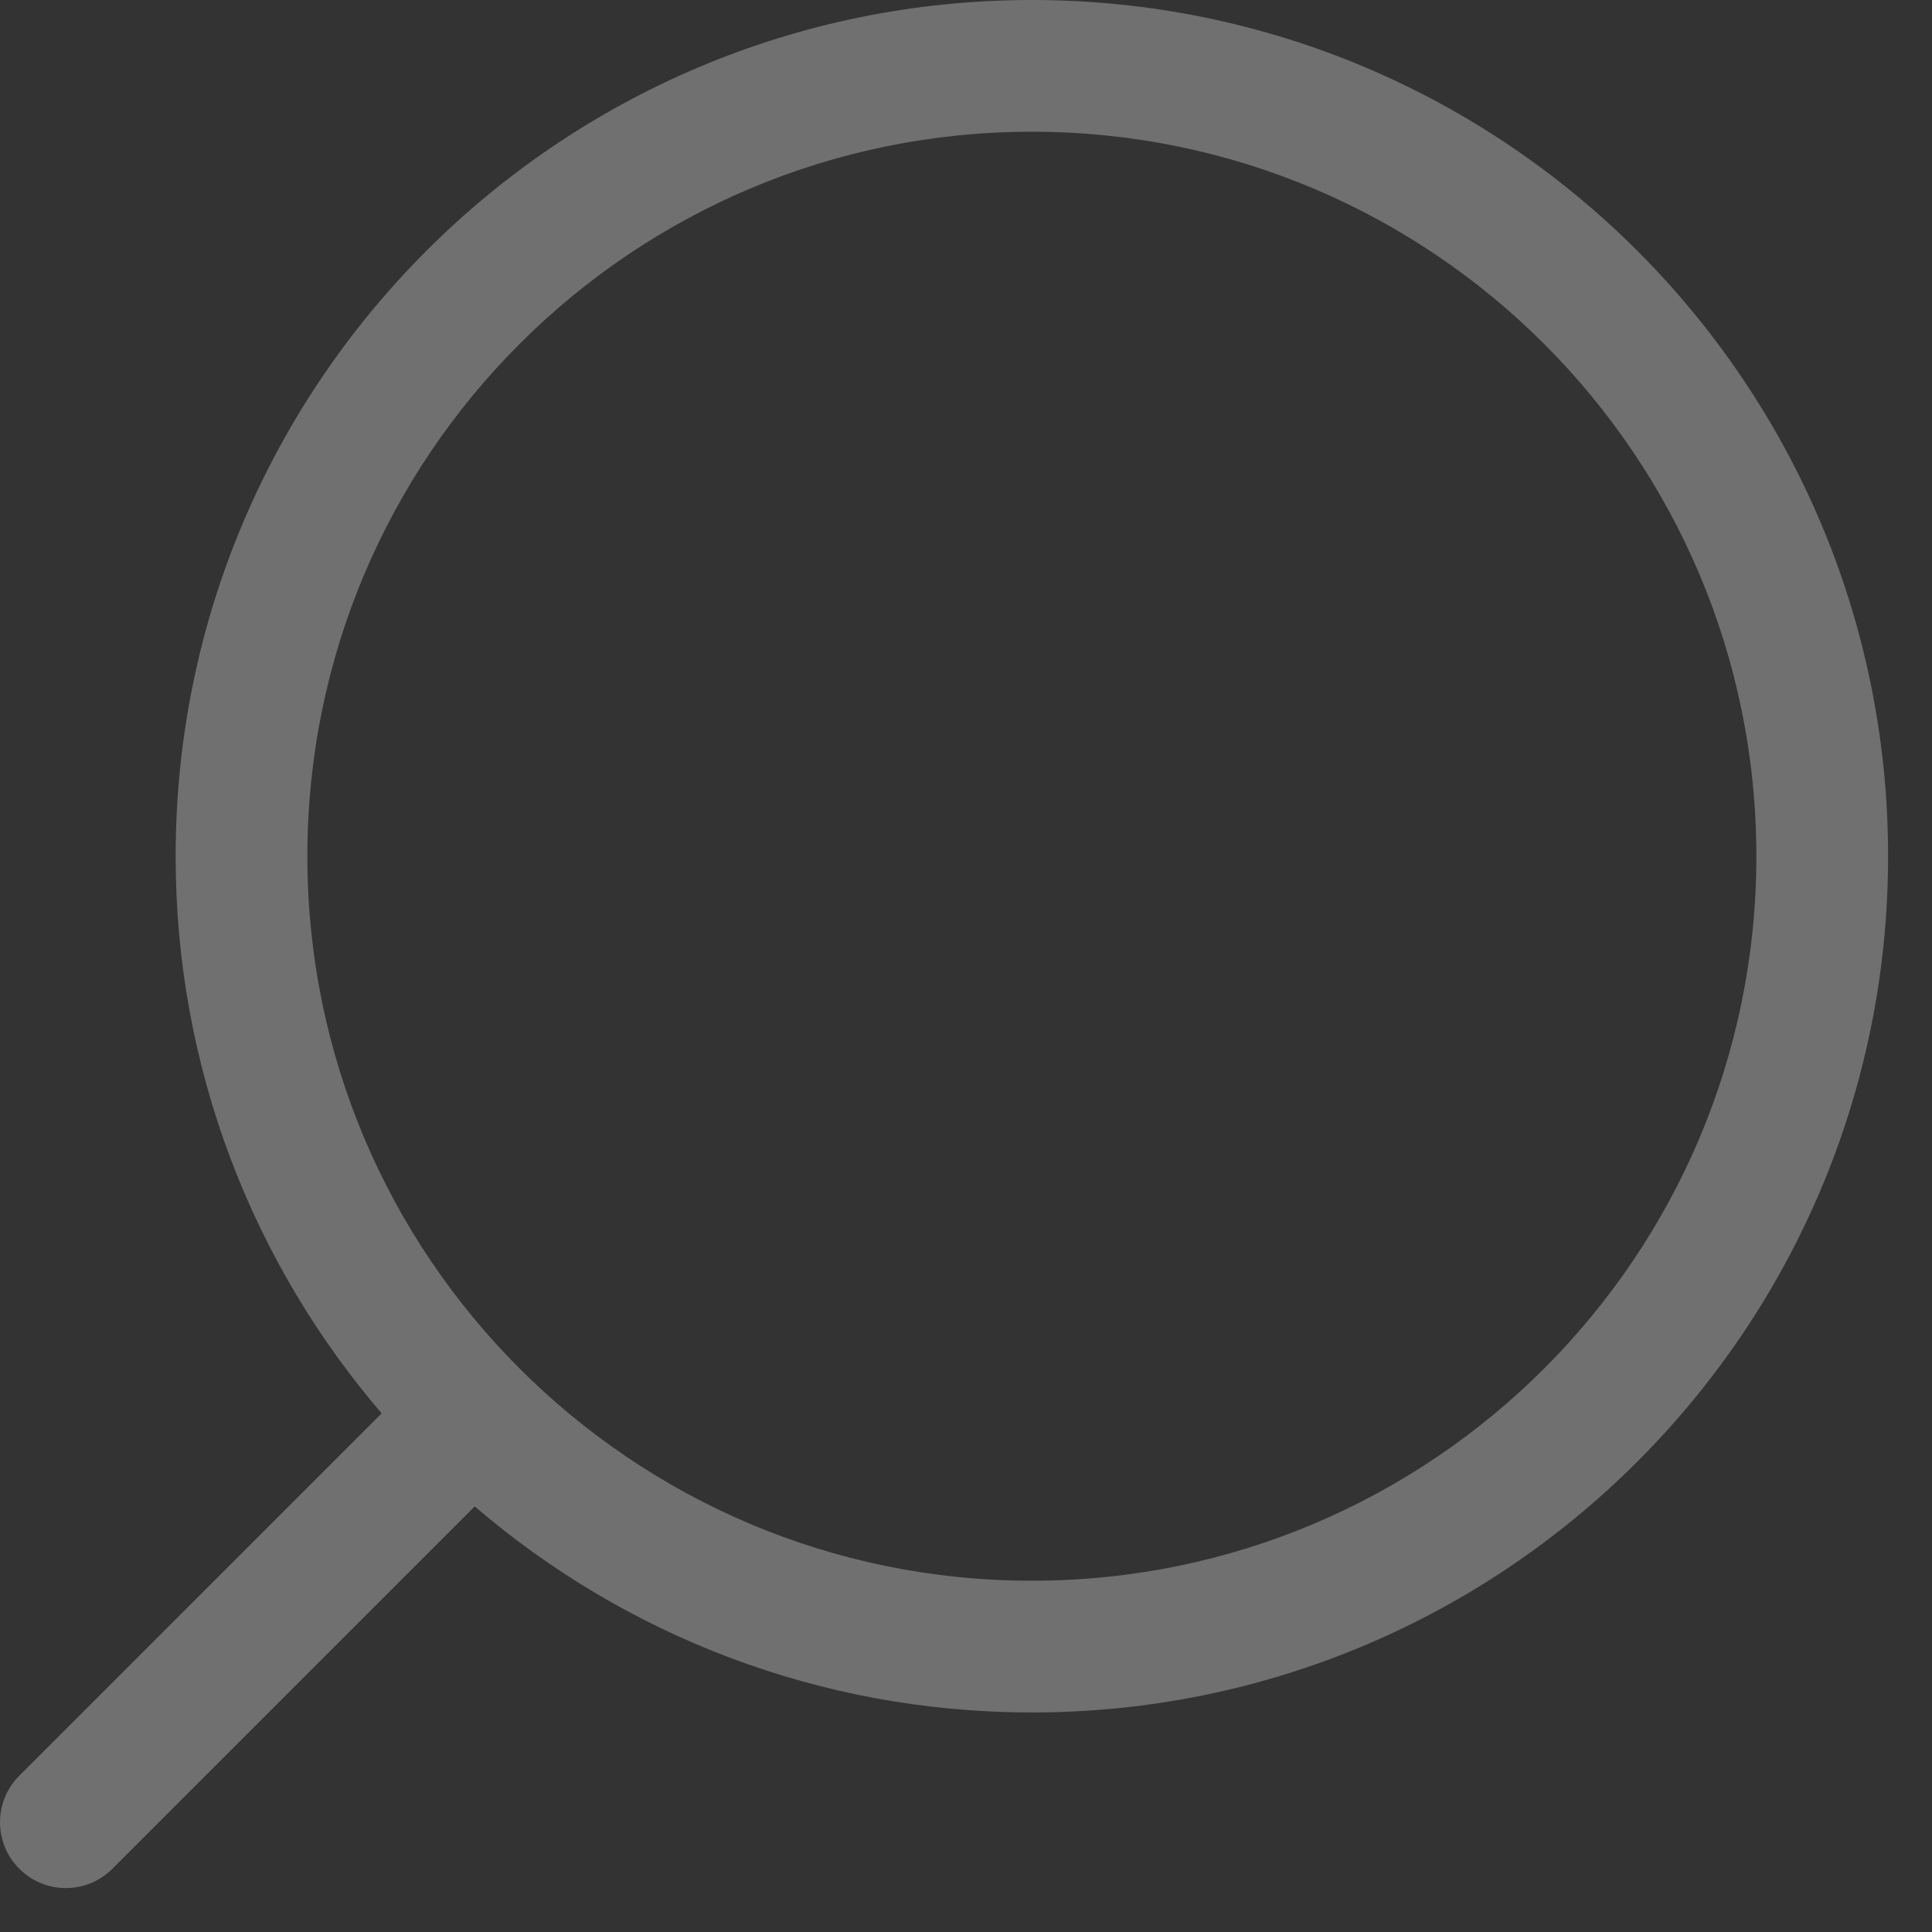 <?xml version="1.0" encoding="utf-8"?>
<svg xmlns="http://www.w3.org/2000/svg" fill="none" height="100%" overflow="visible" preserveAspectRatio="none" style="display: block;" viewBox="0 0 22 22" width="100%">
<rect x="0" y="0" width="22" height="22" fill="#333333" stroke="none"/>
<g id="elements">
<path clip-rule="evenodd" d="M11.75 0C17.135 0 21.5 4.365 21.5 9.75C21.5 15.135 17.135 19.5 11.75 19.5C9.328 19.5 7.111 18.617 5.406 17.154L1.28 21.28C0.987 21.573 0.513 21.573 0.22 21.28C-0.073 20.987 -0.073 20.513 0.22 20.22L4.346 16.094C2.883 14.389 2 12.172 2 9.75C2 4.365 6.365 0 11.75 0ZM20 9.75C20 5.194 16.306 1.5 11.75 1.5C7.194 1.5 3.5 5.194 3.5 9.75C3.5 14.306 7.194 18 11.75 18C16.306 18 20 14.306 20 9.75Z" fill="white" fill-opacity="0.3" fill-rule="evenodd" id="Icon"/>
</g>
</svg>